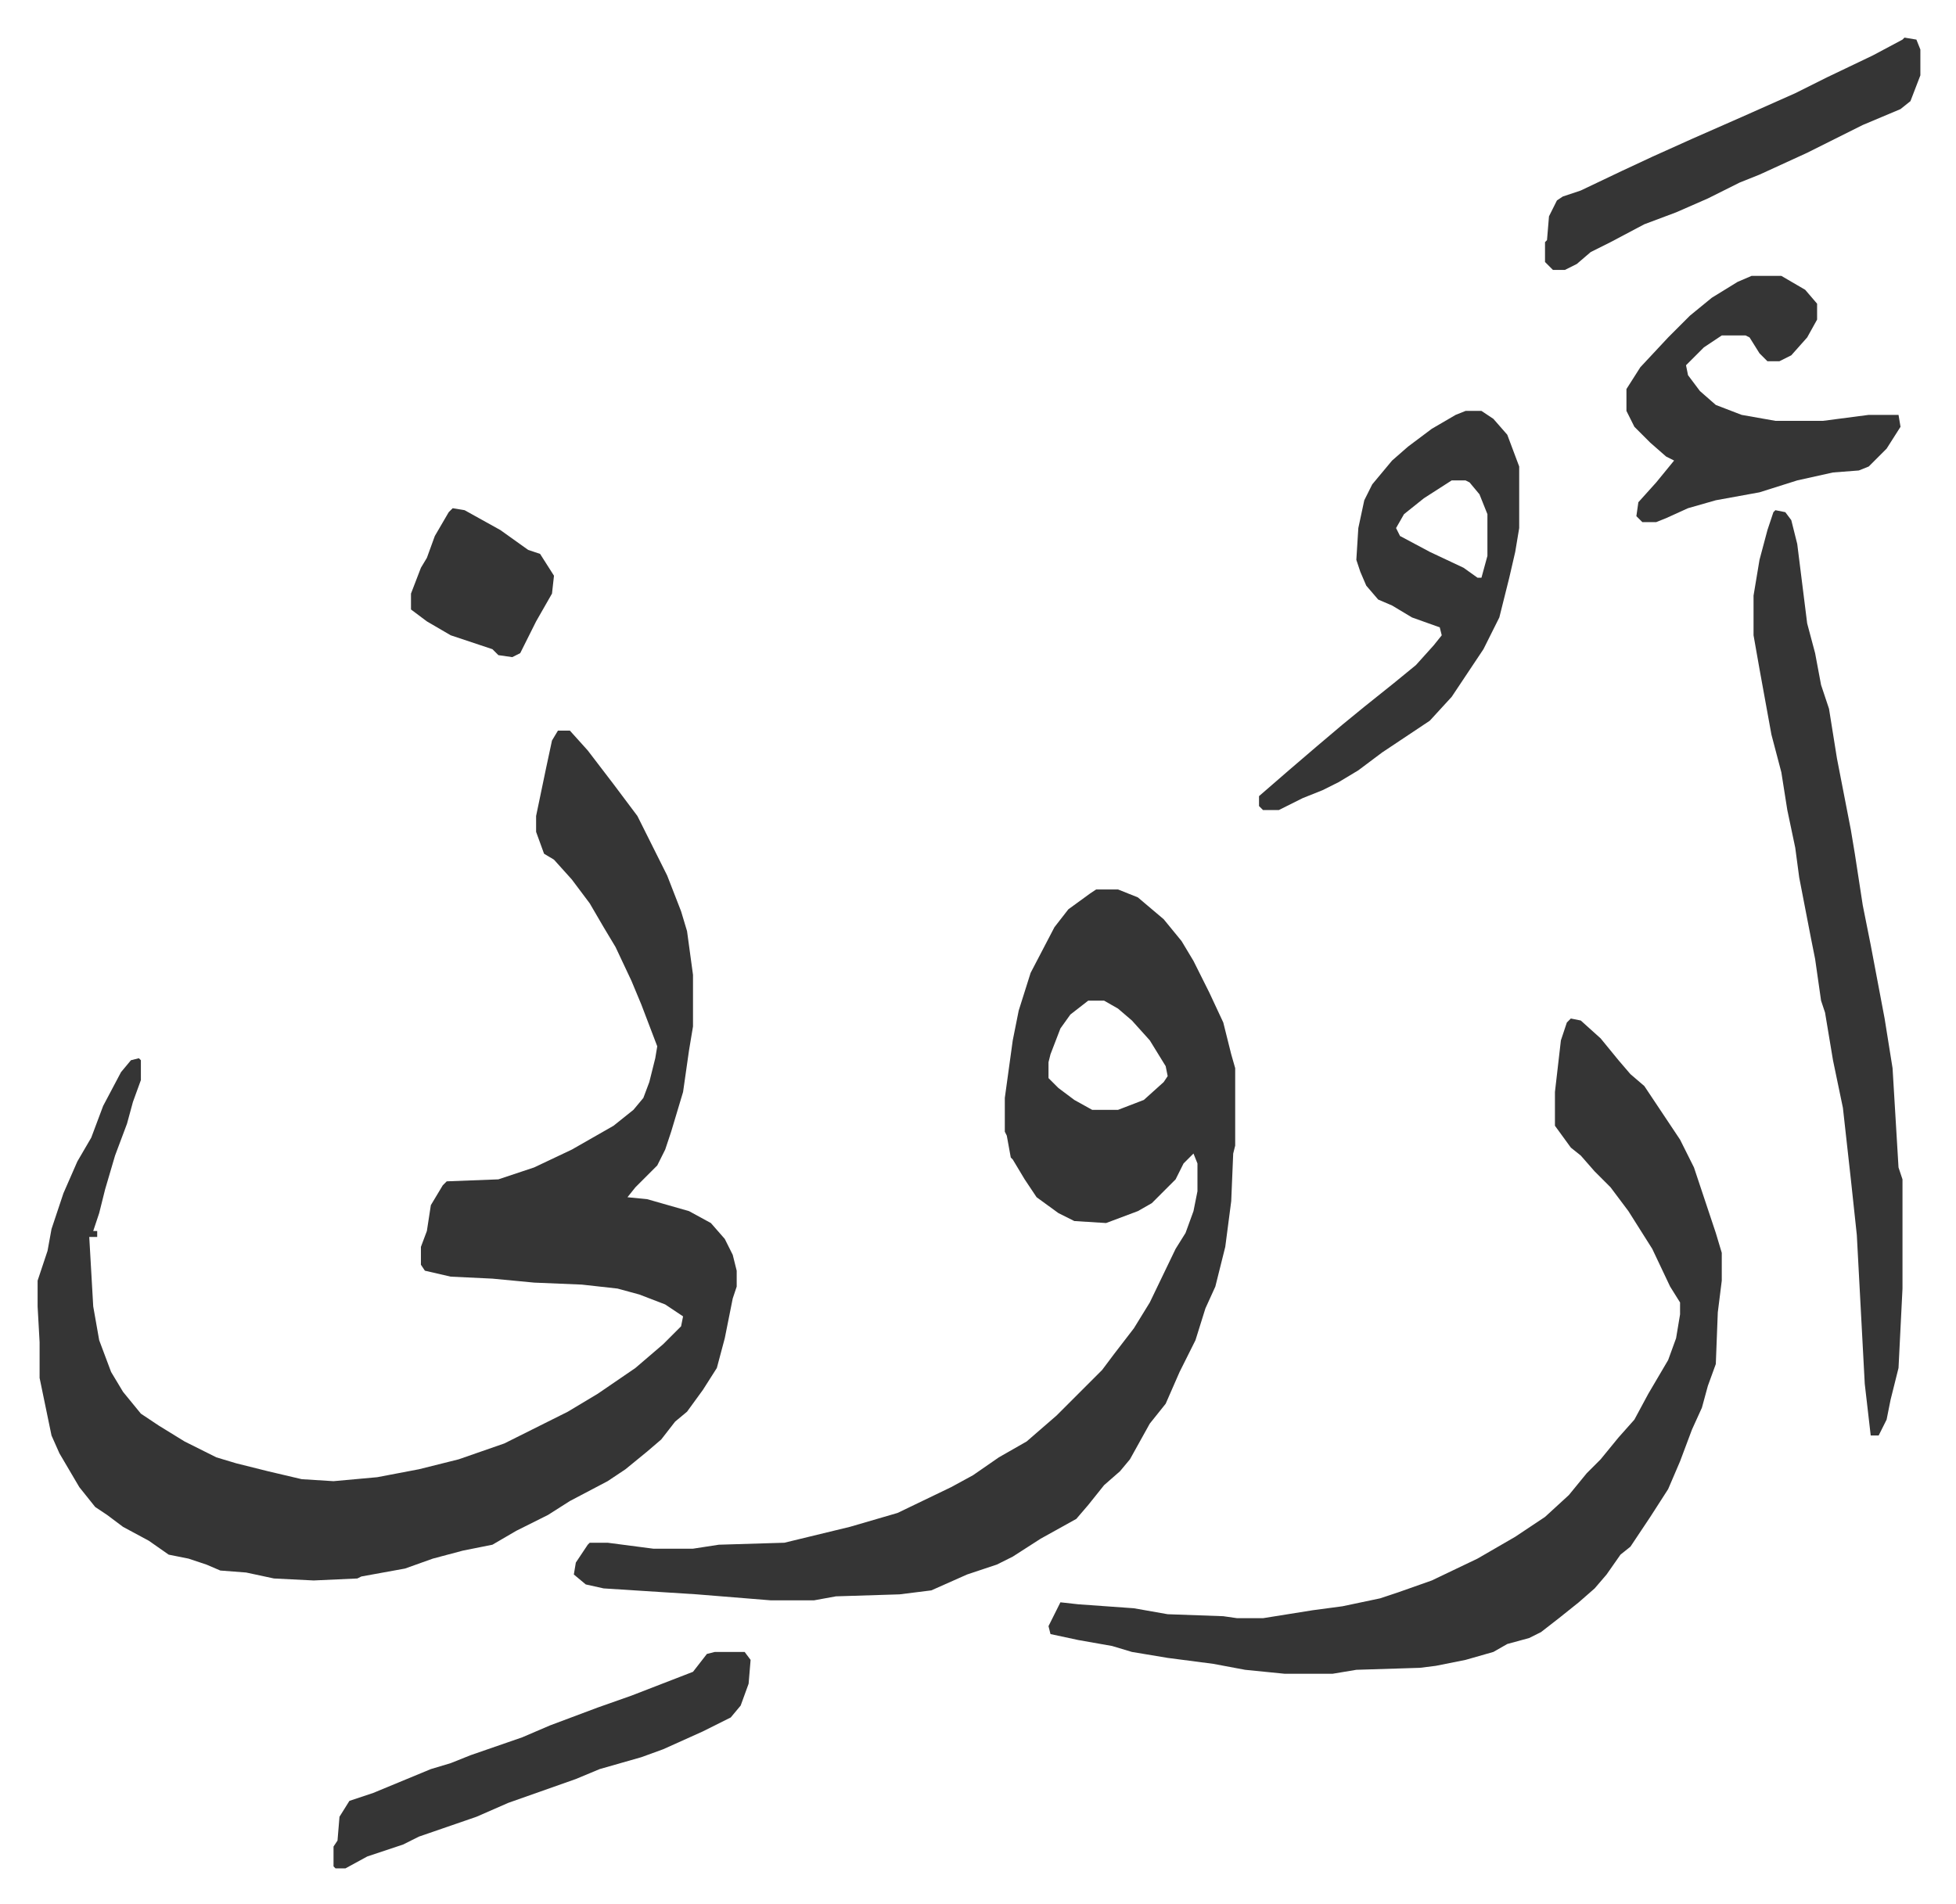 <svg xmlns="http://www.w3.org/2000/svg" role="img" viewBox="-18.94 230.06 984.88 958.88"><path fill="#353535" id="rule_normal" d="M262 598h6l9 10 13 17 12 16 15 30 7 18 3 10 3 22v26l-2 12-3 21-6 20-3 9-4 8-11 11-4 5 10 1 21 6 11 6 7 8 4 8 2 8v8l-2 6-4 20-4 15-7 11-8 11-6 5-7 9-7 6-11 9-9 6-19 10-11 7-16 8-12 7-15 3-15 4-14 5-22 4-2 1-22 1-20-1-14-3-13-1-7-3-9-3-10-2-10-7-13-7-8-6-6-4-8-10-10-17-4-9-6-29v-18l-1-18v-13l5-15 2-11 6-18 7-16 7-12 6-16 9-17 5-6 4-1 1 1v10l-4 11-3 11-6 16-5 17-3 12-3 9h2v3h-4l2 35 3 17 6 16 6 10 9 11 9 6 13 8 16 8 10 3 16 4 17 4 16 1 22-2 21-4 20-5 23-8 16-8 16-8 15-9 19-13 14-12 9-9 1-5-9-6-13-5-11-3-18-2-24-1-21-2-21-1-13-3-2-3v-9l3-8 2-13 6-10 2-2 26-1 18-6 19-9 21-12 10-8 5-6 3-8 3-12 1-6-8-21-5-12-8-17-6-10-7-12-9-12-9-10-5-3-4-11v-8l5-24 3-14zm271 80h11l10 4 13 11 9 11 6 10 8 16 7 15 4 16 2 7v39l-1 4-1 24-3 23-5 20-5 11-5 16-8 16-7 16-8 10-10 18-5 6-8 7-8 10-6 7-18 10-14 9-8 4-15 5-18 8-16 2-32 1-11 2h-22l-37-3-47-3-9-2-6-5 1-6 6-9 1-1h9l23 3h20l13-2 33-1 33-8 24-7 27-13 11-6 13-9 14-8 15-13 23-23 6-8 10-13 8-13 13-27 5-8 4-11 2-10v-14l-2-5-5 5-4 8-12 12-7 4-16 6-16-1-8-4-11-8-6-9-6-10-1-1-2-11-1-2v-17l4-29 3-15 6-19 12-23 7-9 11-8zm-4 56l-9 7-5 7-5 13-1 4v8l5 5 8 6 9 5h13l13-5 10-9 2-3-1-5-8-13-9-10-7-6-7-4zm243 9l5 1 10 9 9 11 6 7 7 6 18 27 7 14 11 33 3 10v14l-2 16-1 26-4 11-3 11-5 11-6 16-6 14-9 14-6 9-4 6-5 4-7 10-6 7-8 7-10 8-9 7-6 3-11 3-7 4-14 4-15 3-8 1-32 1-12 2h-24l-20-2-16-3-23-3-18-3-10-3-17-3-14-3-1-4 6-12 9 1 28 2 17 3 28 1 7 1h13l25-4 15-2 19-4 9-3 17-6 23-11 19-11 15-10 12-11 9-11 7-7 9-11 8-9 7-13 10-17 4-11 2-12v-6l-5-8-9-19-12-19-9-12-8-8-7-8-5-4-8-11v-17l3-26 3-9zm103-256l5 1 3 4 3 12 5 40 4 15 3 16 4 12 4 25 7 36 2 12 4 26 4 20 7 37 4 25 3 50 2 6v55l-2 40-4 16-2 10-4 8h-4l-3-26-4-75-3-28-4-36-5-24-4-24-2-6-3-21-2-10-6-31-2-15-4-19-3-19-5-19-6-33-3-17v-20l3-18 4-15 3-9zm-156-50h8l6 4 7 8 6 16v31l-2 12-3 13-5 20-8 16-16 24-11 12-12 8-12 8-12 9-10 6-8 4-10 4-12 6h-8l-2-2v-5l15-13 14-12 13-11 11-9 15-12 11-9 9-10 4-5-1-4-14-5-10-6-7-3-6-7-3-7-2-6 1-16 3-14 4-8 10-12 8-7 12-9 12-7zm-7 35l-14 9-10 8-4 7 2 4 15 8 17 8 7 5h2l3-11v-21l-4-10-5-6-2-1zm151-103h15l12 7 6 7v8l-5 9-8 9-6 3h-6l-4-4-5-8-2-1h-12l-9 6-9 9 1 5 6 8 8 7 13 5 17 3h24l23-3h15l1 6-7 11-9 9-5 2-13 1-18 4-19 6-22 4-14 4-11 5-5 2h-7l-3-3 1-7 9-10 9-11-4-2-8-7-8-8-4-8v-11l7-11 14-15 11-11 11-9 13-8zm-522 693h15l3 4-1 12-4 11-5 6-14 7-20 9-11 4-21 6-12 5-34 12-16 7-29 10-8 4-18 6-11 6h-5l-1-1v-10l2-3 1-12 5-8 12-4 29-12 10-3 10-4 26-9 14-6 24-9 17-6 31-12 7-9zm599-813l6 1 2 5v13l-5 13-5 4-19 8-16 8-12 6-24 11-10 4-16 8-16 7-16 6-17 9-10 5-7 6-6 3h-6l-4-4v-10l1-1 1-12 4-8 3-2 9-3 21-10 15-7 20-9 25-11 27-12 16-8 23-11 15-8zM209 486l6 1 18 10 14 10 6 2 7 11-1 9-8 14-8 16-4 2-7-1-3-3-21-7-12-7-8-6v-8l5-13 3-5 4-11 7-12z"/></svg>
